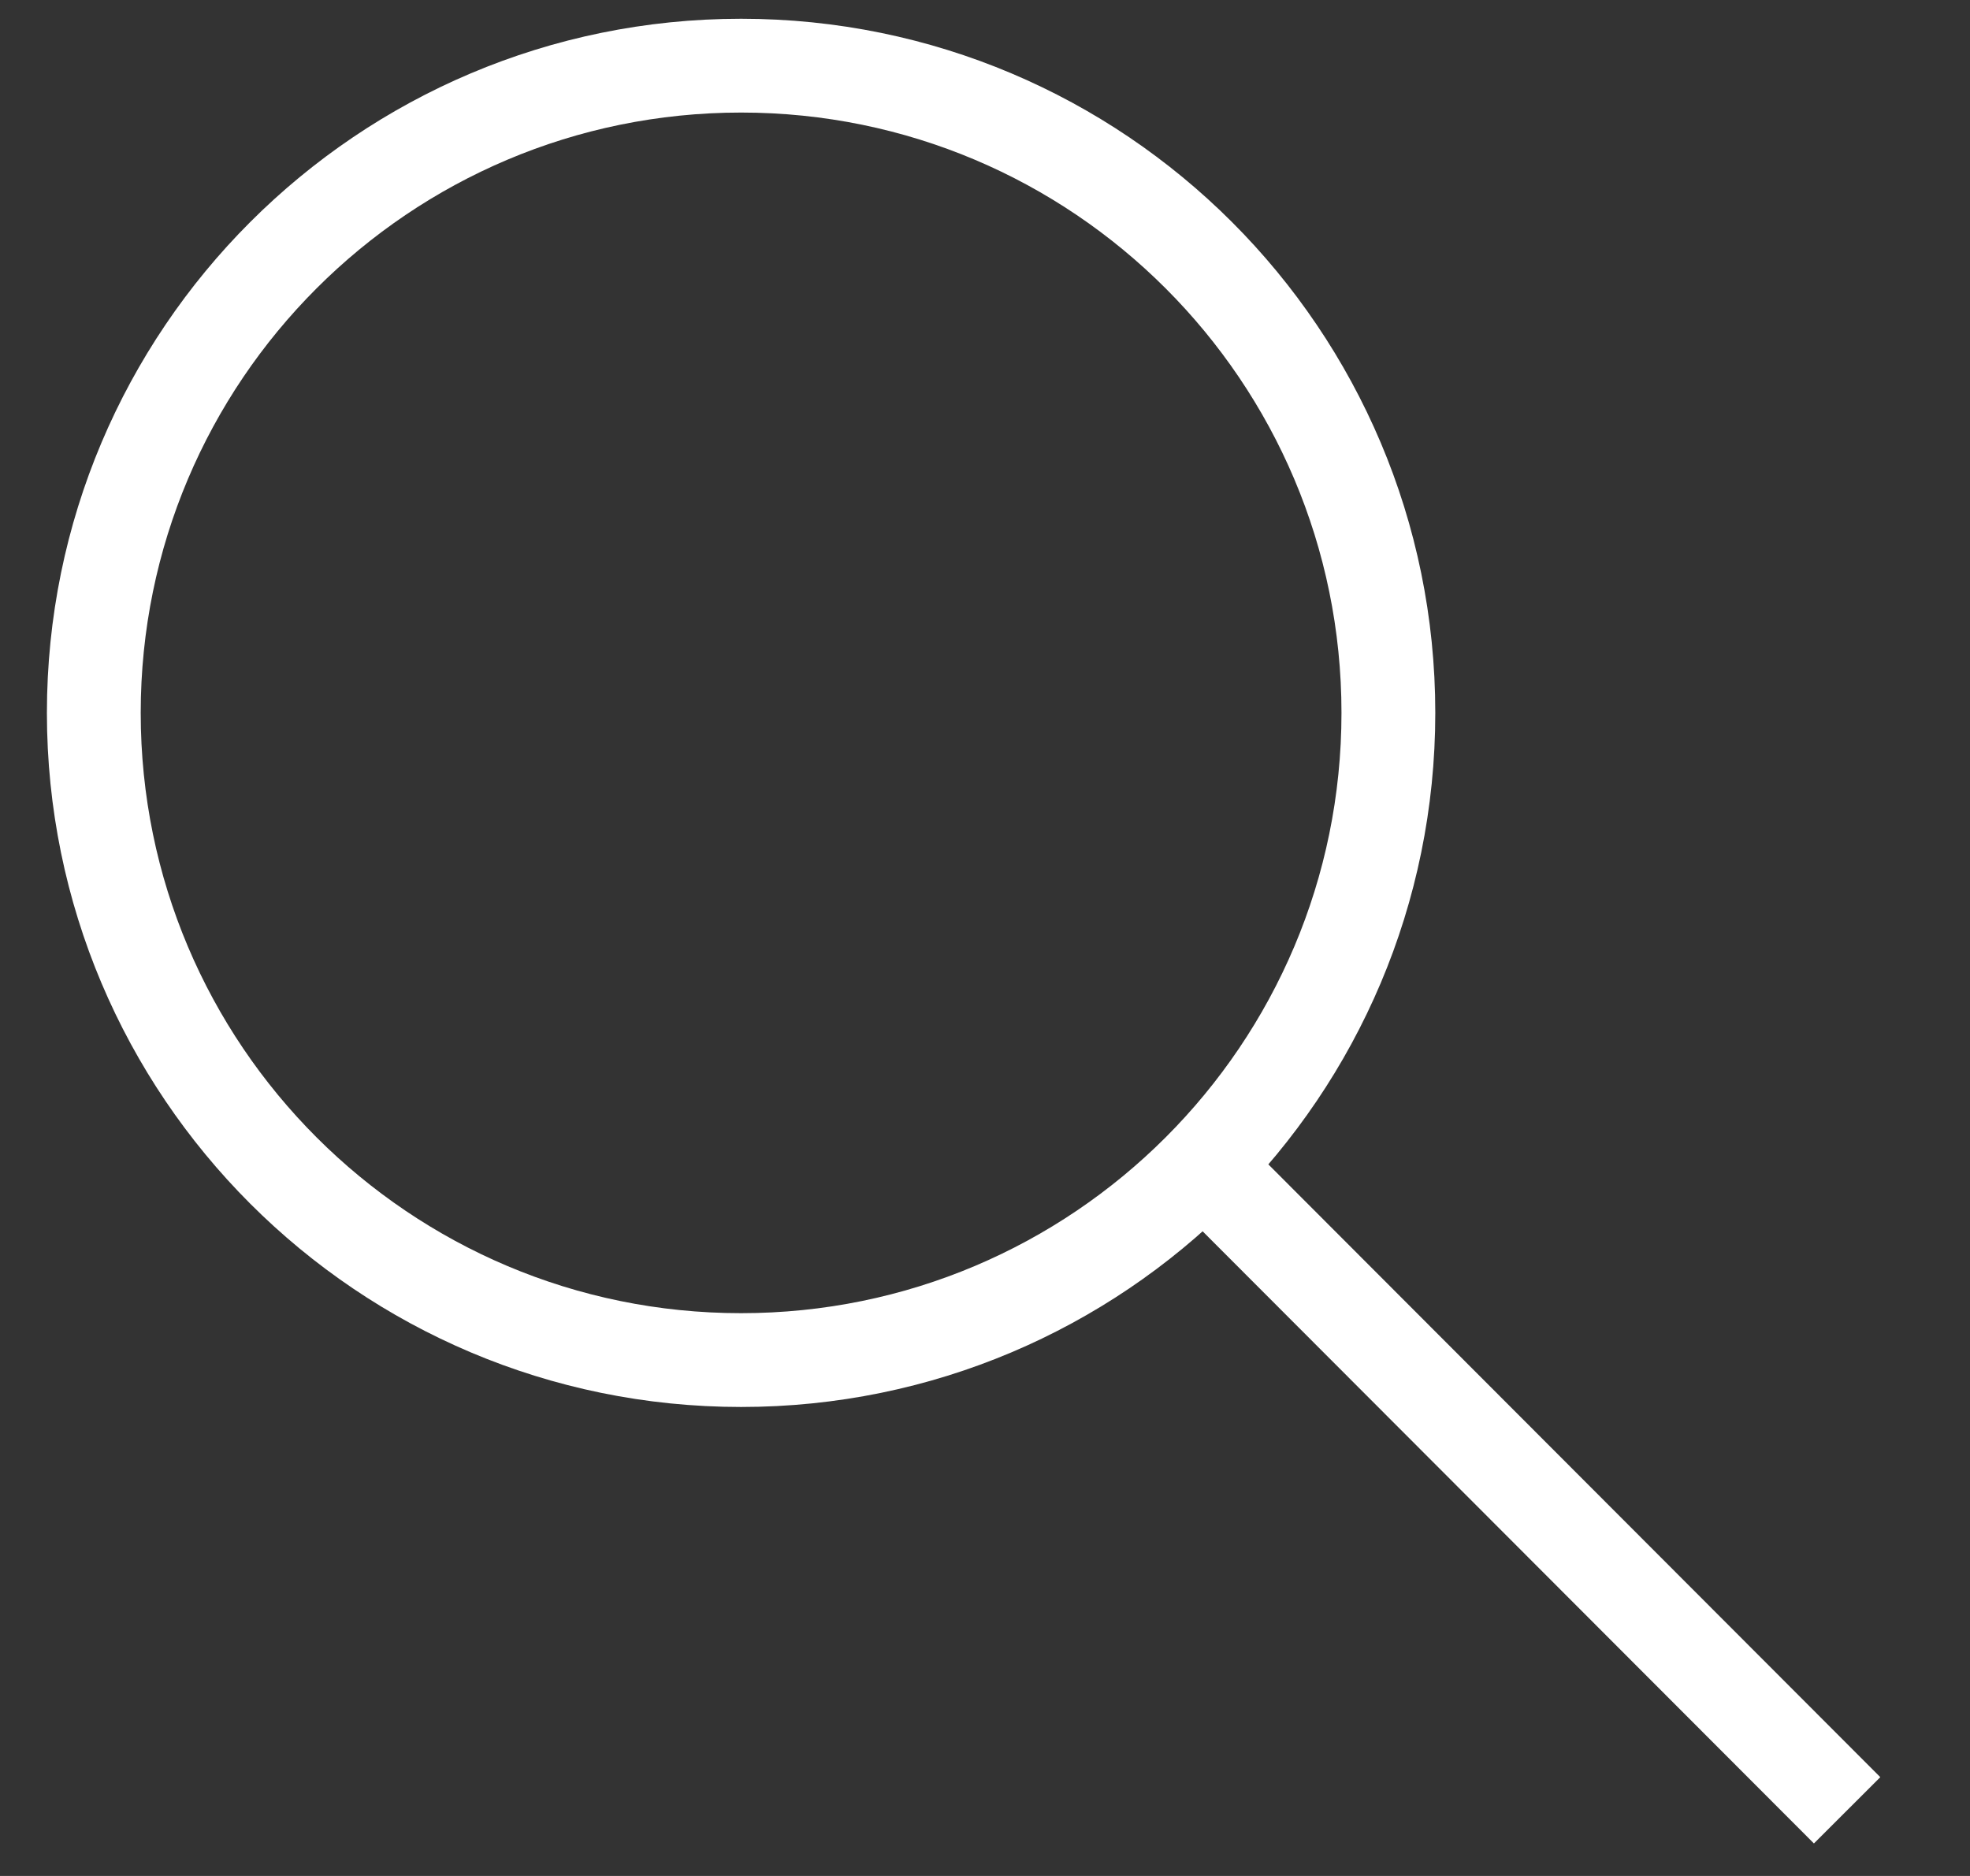 <svg width="21" height="20" viewBox="0 0 21 20" fill="none" xmlns="http://www.w3.org/2000/svg">
<rect x="0" y="0" width="21" height="20" fill="#333333" stroke="none"/>
<path d="M7.9 14.5C11.711 14.5 14.8 11.411 14.8 7.6C14.8 3.789 11.711 0.7 7.9 0.7C4.089 0.7 1 3.789 1 7.6C1 11.411 4.089 14.5 7.9 14.5Z" stroke="#ffffff" stroke-miterlimit="10"/>
<path d="M19.69 19.3L12.99 12.59" stroke="#ffffff" stroke-miterlimit="10"/>
</svg>
